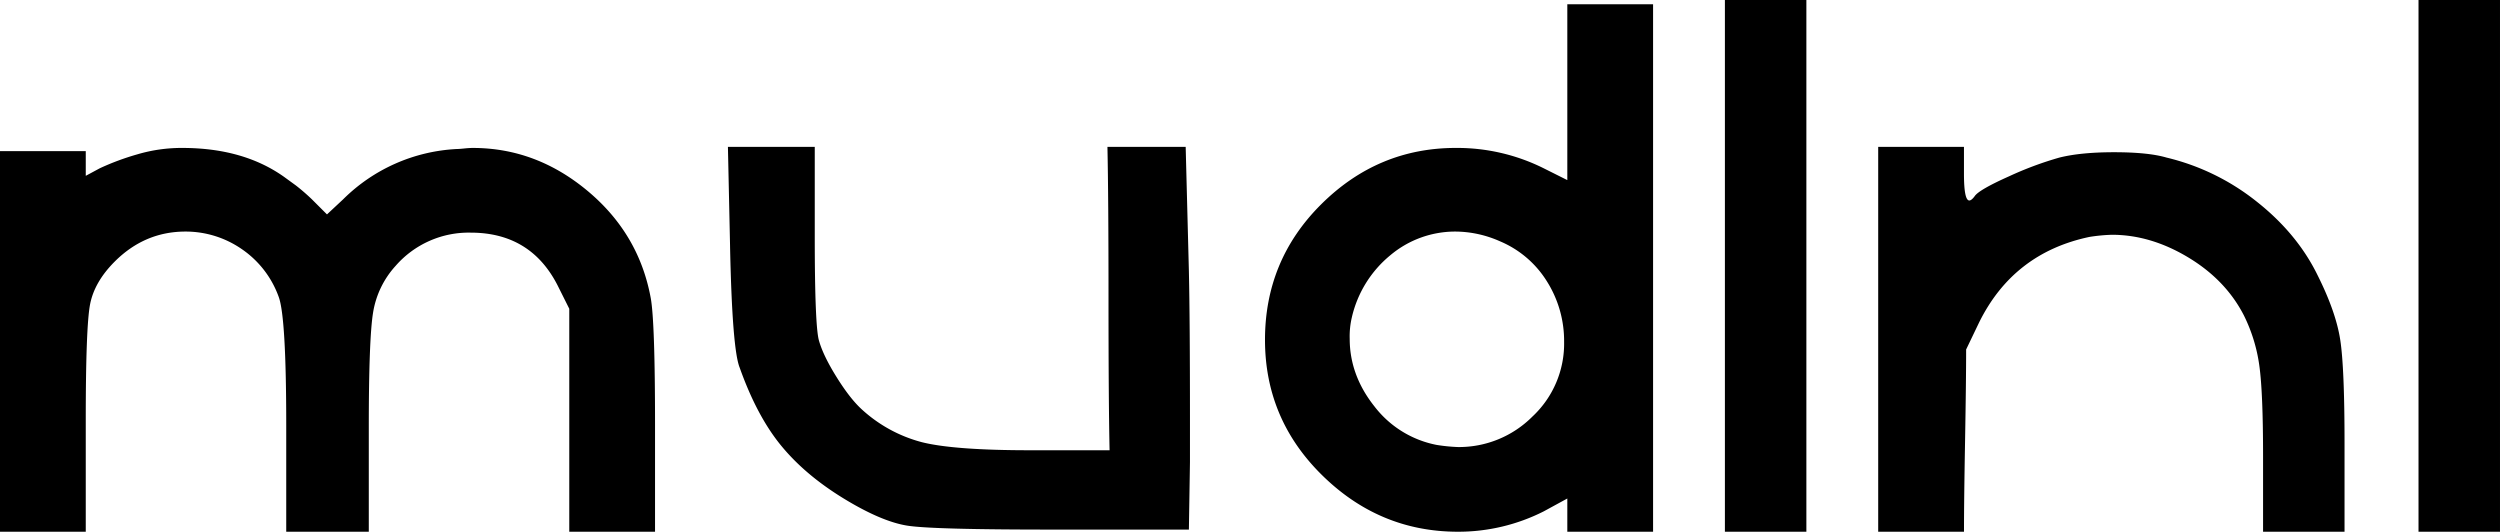 <svg xmlns="http://www.w3.org/2000/svg" width="1047.068" height="222.704" viewBox="0 0 1047.068 222.704">
  <path id="Path_83" data-name="Path 83" d="M72.738-208.785A65.279,65.279,0,0,1,91.6-211.479q25.593,0,42.655,12.123l4.939,3.592a86.009,86.009,0,0,1,6.735,5.837l6.286,6.286,6.735-6.286a72.69,72.69,0,0,1,47.594-21.1q.9,0,3.143-.225t3.592-.224q26.491,0,48.043,17.96t26.491,44.9q1.8,9.878,1.8,53.431v44.451h-35.92v-93.392l-4.49-8.98q-11.225-22.9-36.818-22.9a40.593,40.593,0,0,0-31.43,13.919,37.944,37.944,0,0,0-9.429,19.532q-1.8,11-1.8,48.268v43.553H135.149V-95.188q0-45.349-3.143-53.88a41,41,0,0,0-15.715-20.205,41.272,41.272,0,0,0-23.348-7.184q-17.062,0-29.634,12.572-8.531,8.531-10.327,17.96t-1.8,48.492v46.7H15.266v-159.4h35.92V-199.8l5.837-3.143A106.154,106.154,0,0,1,72.738-208.785Zm248.3,38.614-.9-41.757h36.369v37.267q0,38.165,1.8,44,1.8,6.286,7.409,15.266t10.551,13.47a59.617,59.617,0,0,0,25.144,13.694q13.47,3.368,45.349,3.368h33.226q-.449-21.1-.449-63.534t-.449-63.533H511.86l1.347,52.084q.449,20.205.449,61.513v18.409l-.449,28.287H455.735q-48.941,0-59.941-1.571T368.629-64.656q-16.164-9.878-26.267-22.226t-17.286-32.552Q321.933-127.067,321.035-170.171Zm322.382-2.245a46.551,46.551,0,0,0-18.409-4.041,42.213,42.213,0,0,0-27.389,9.878,47.393,47.393,0,0,0-16.164,26.042,34.485,34.485,0,0,0-.9,8.98q0,15.266,10.327,28.287a43.213,43.213,0,0,0,26.042,16.164,72.9,72.9,0,0,0,8.98.9A43.435,43.435,0,0,0,657.112-99a41.742,41.742,0,0,0,13.245-31.205,46.77,46.77,0,0,0-7.184-25.369A42.563,42.563,0,0,0,643.417-172.416ZM671.7-198.009v-73.636h35.92V-50.737H671.7V-64.656l-9.878,5.388a79.288,79.288,0,0,1-35.92,8.531q-33.226,0-57.472-24.246-23.348-23.348-23.348-56.125,0-33.226,23.348-56.574,23.8-23.8,56.574-23.8a81.182,81.182,0,0,1,36.818,8.531Zm66,147.272v-222.7h34.124v222.7Zm64.207,0V-211.928h35.92V-200.7q0,11.225,2.245,11.225.9,0,2.245-1.8,1.8-2.694,14.368-8.307a143.693,143.693,0,0,1,21.1-7.857q8.98-2.245,22.9-2.245,14.368,0,22,2.245a96.444,96.444,0,0,1,37.716,18.409q17.062,13.47,25.593,30.981,7.633,15.266,9.429,26.94t1.8,43.1v37.267H963.1v-31.43q0-26.94-1.571-38.165a67.908,67.908,0,0,0-6.51-21.1q-7.633-14.817-23.348-24.246T899.8-175.11a73.179,73.179,0,0,0-9.429.9q-31.879,6.735-46.247,35.92l-5.388,11.225q0,13.021-.449,38.389t-.449,37.941Zm226.3,0v-222.7h34.124v222.7Z" transform="translate(-15.266 273.441)"/>
</svg>
